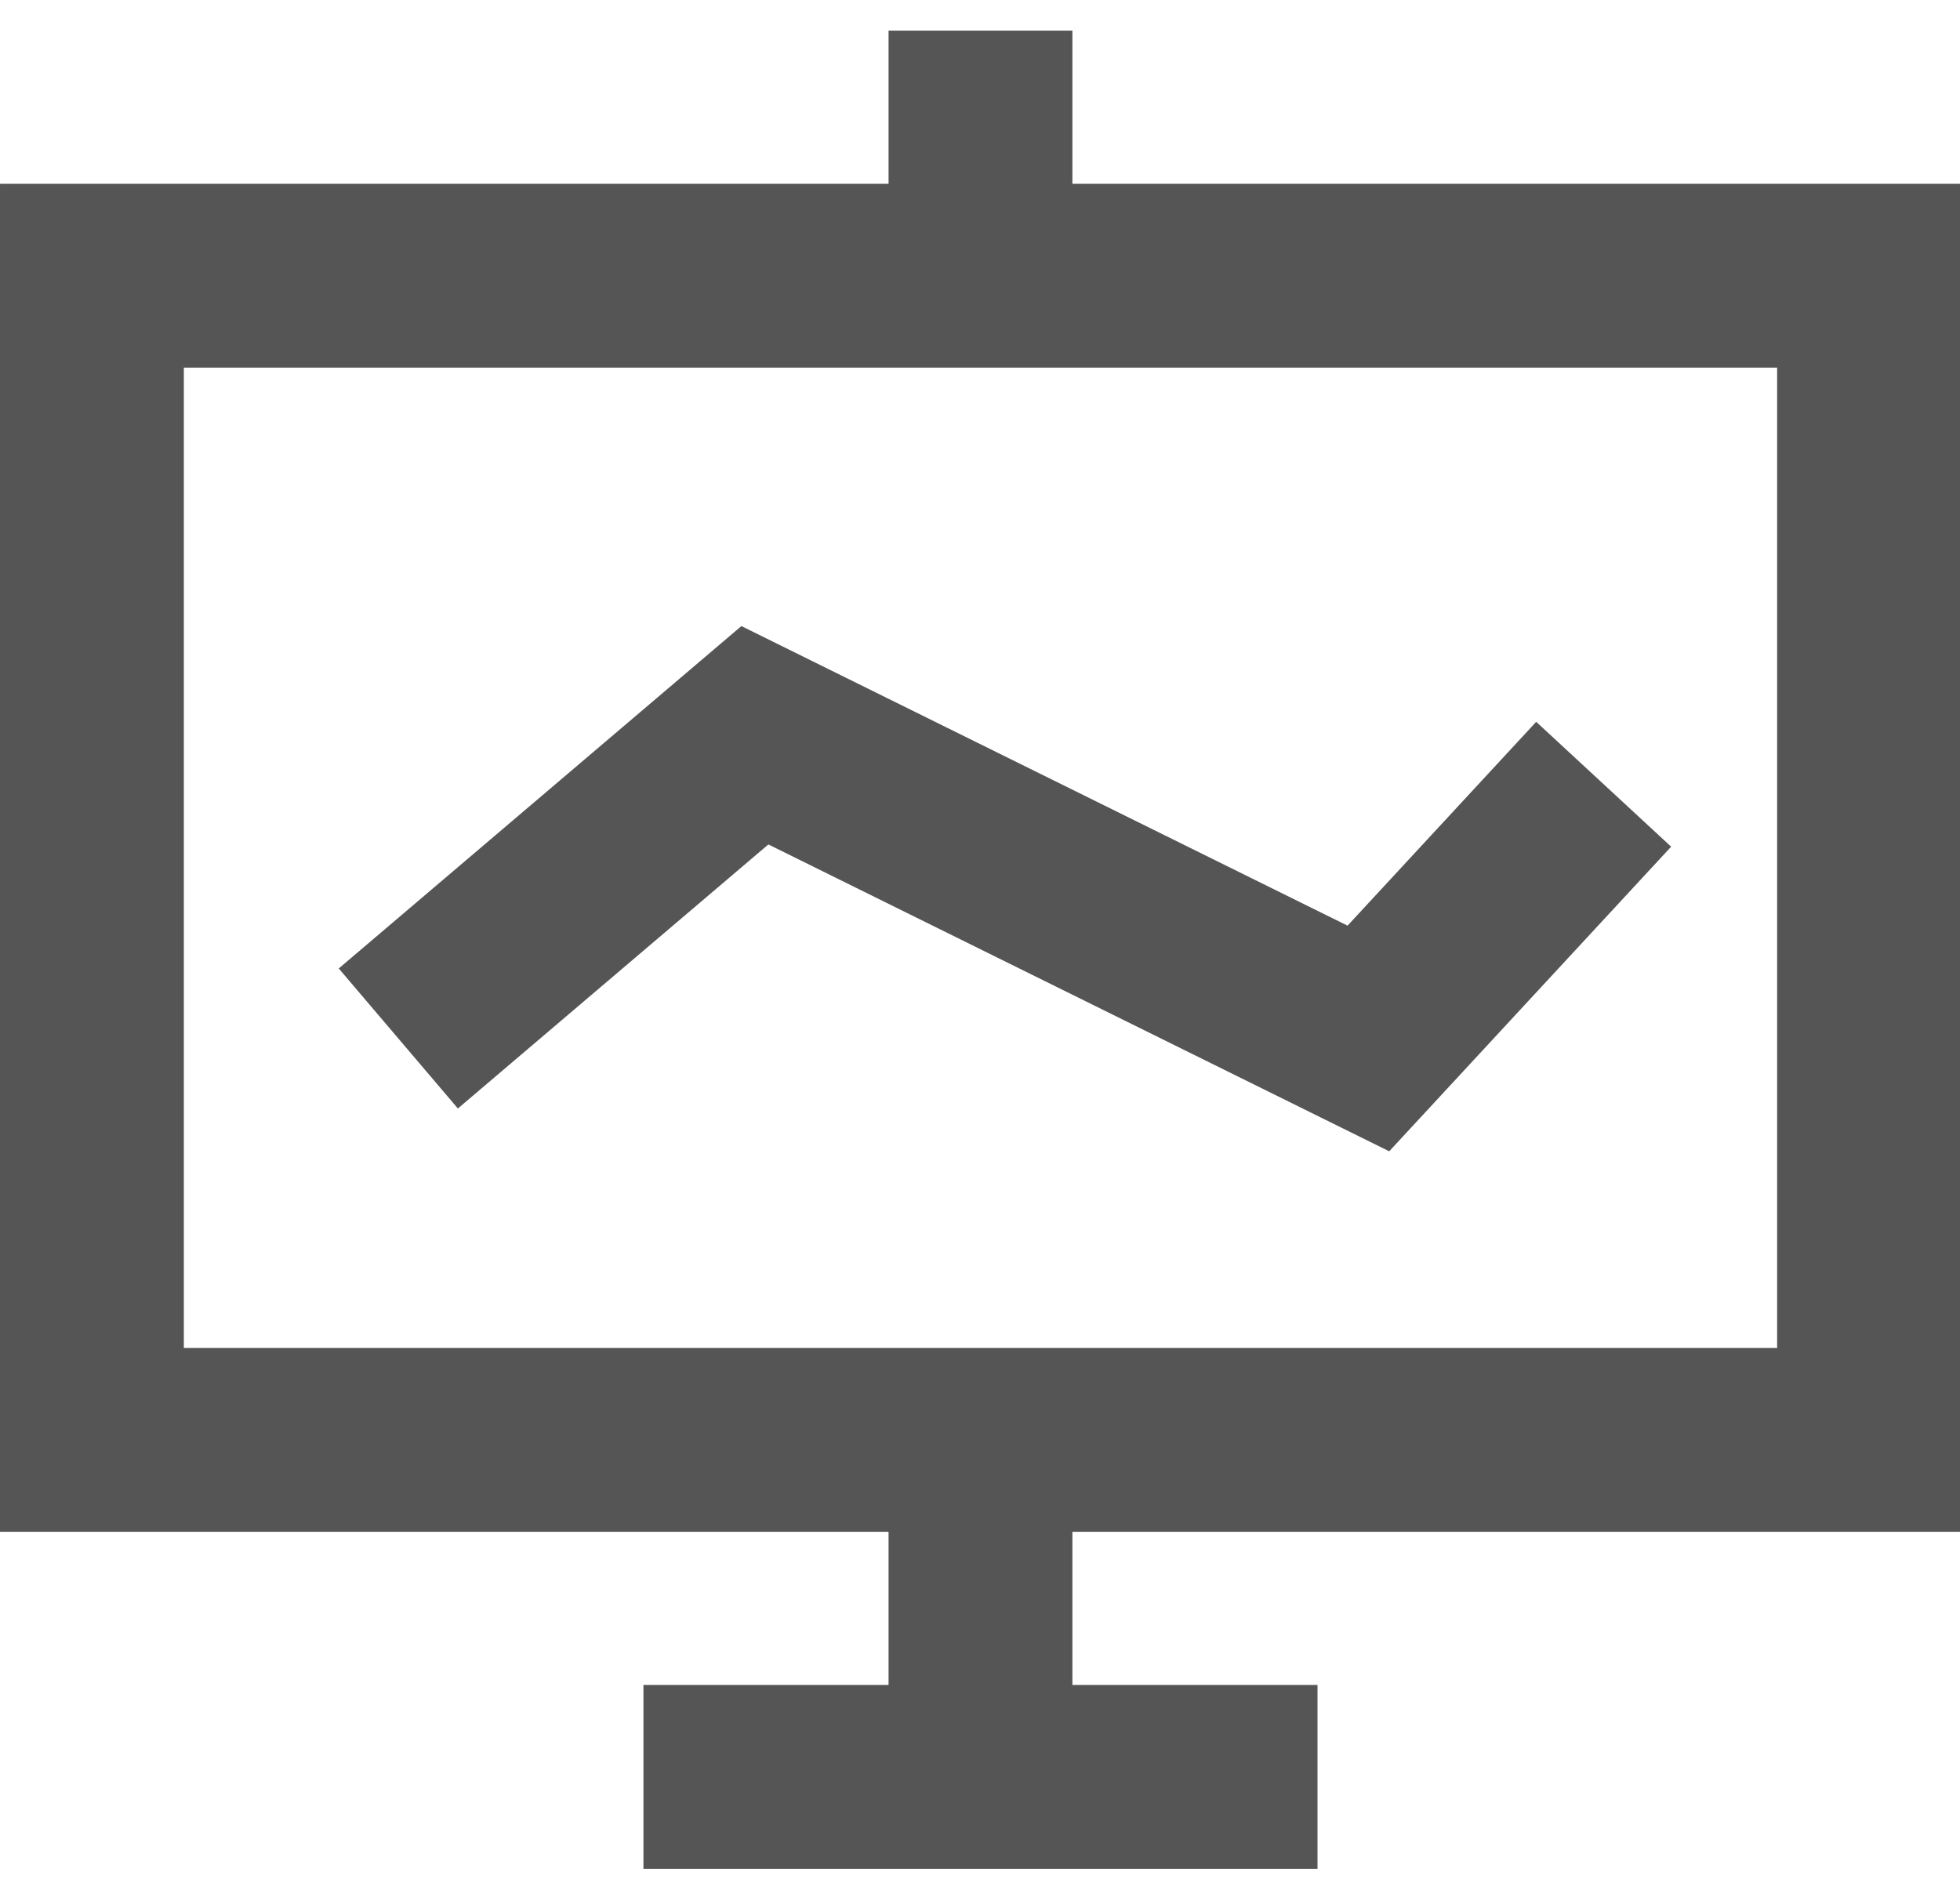 <?xml version="1.0" standalone="no"?><!DOCTYPE svg PUBLIC "-//W3C//DTD SVG 1.1//EN" "http://www.w3.org/Graphics/SVG/1.1/DTD/svg11.dtd"><svg class="icon" width="200px" height="191.76px" viewBox="0 0 1068 1024" version="1.1" xmlns="http://www.w3.org/2000/svg"><path fill="#555555" d="M100.174 200.348v534.261h868.174V200.348h-868.174z m384-100.174V16.696h100.174V100.174H1068.522v734.609H584.348v83.478h133.565v100.174h-367.304v-100.174h133.565V834.783H0v-734.609h484.174zM249.5 604.093l-64.913-76.31 219.403-186.591 330.285 163.261 102.801-111.082 73.528 68.051-153.622 165.999-338.298-167.224z" /></svg>